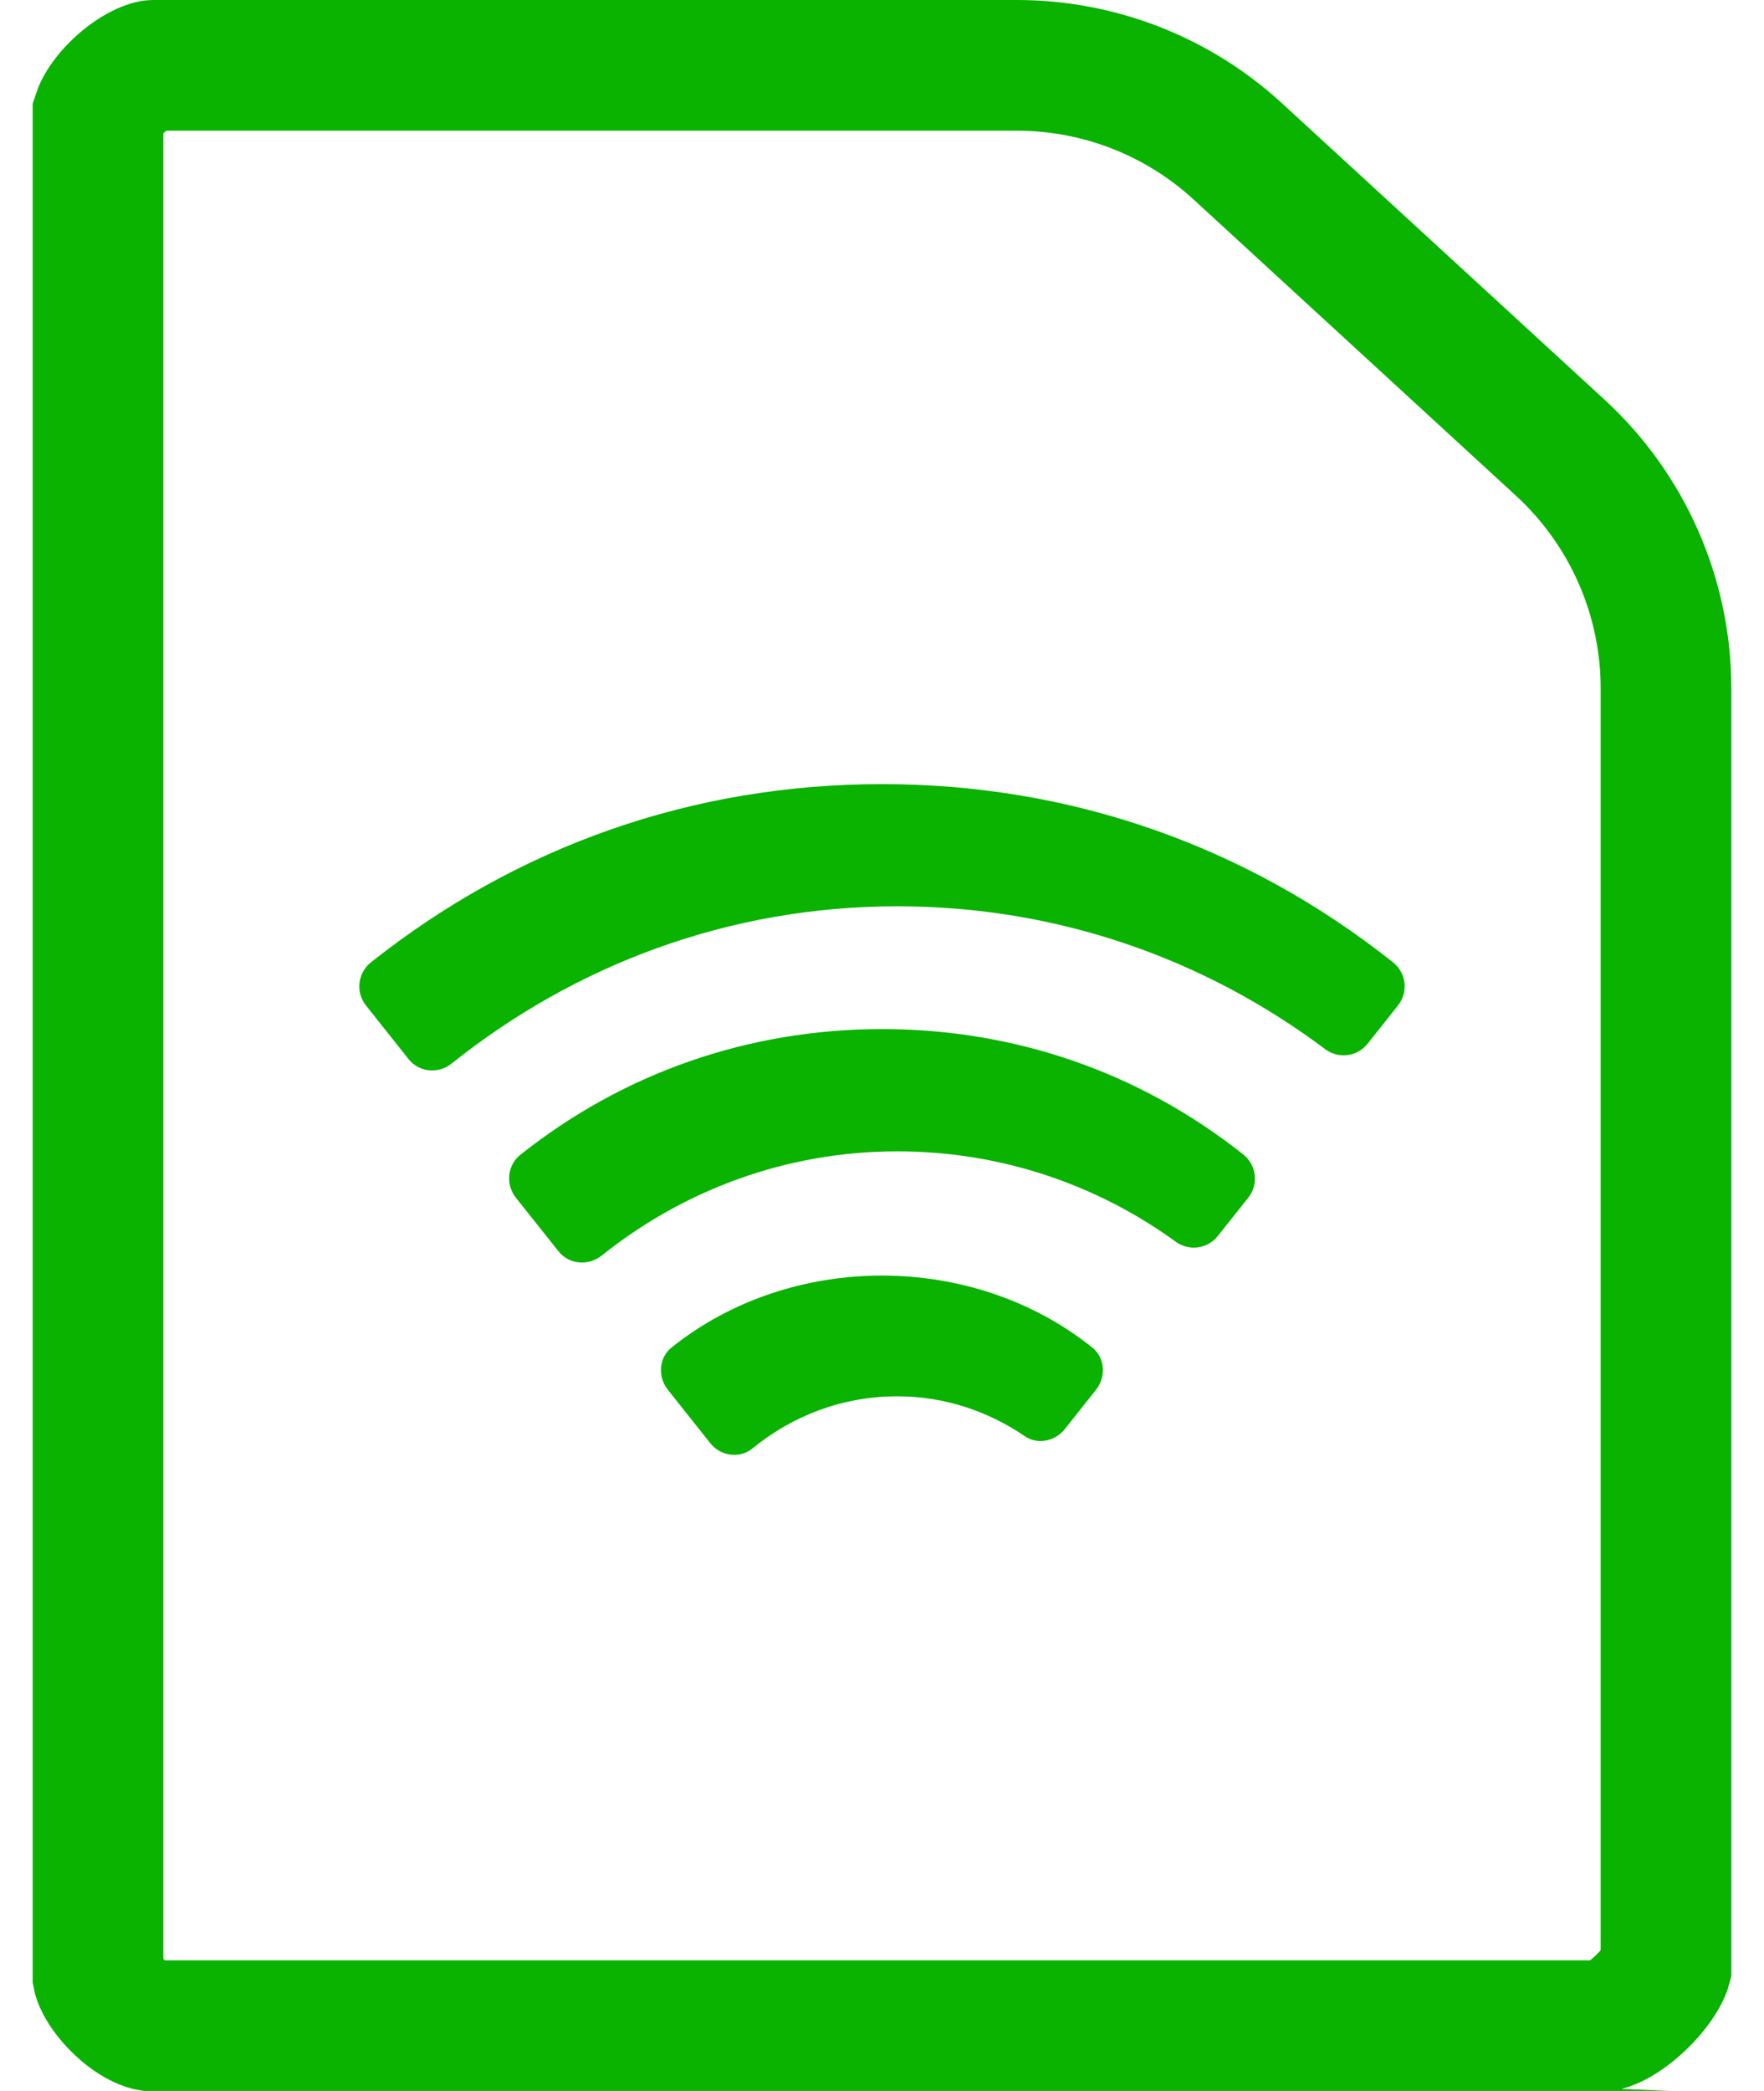 <svg width="27" height="32" viewBox="0 0 27 32" fill="none" xmlns="http://www.w3.org/2000/svg">
<g clip-path="url(#clip0)">
<path d="M13.5 12C10.607 12 7.925 12.944 5.677 14.728C5.474 14.89 5.441 15.185 5.601 15.387L6.254 16.209C6.417 16.413 6.709 16.439 6.913 16.276C8.795 14.774 11.139 13.87 13.734 13.87C16.204 13.87 18.454 14.684 20.284 16.057C20.487 16.209 20.774 16.173 20.932 15.974L21.398 15.387C21.559 15.185 21.526 14.89 21.323 14.728C19.075 12.944 16.393 12 13.5 12Z" fill="#09B300"/>
<path d="M13.501 15.749C11.462 15.749 9.546 16.415 7.962 17.675C7.764 17.833 7.738 18.129 7.895 18.328L8.547 19.148C8.711 19.355 9.007 19.378 9.214 19.212C10.456 18.219 12.025 17.62 13.735 17.62C15.326 17.62 16.799 18.134 17.997 19.004C18.199 19.151 18.483 19.113 18.639 18.917L19.107 18.328C19.267 18.126 19.234 17.831 19.031 17.669C17.449 16.413 15.537 15.749 13.501 15.749Z" fill="#09B300"/>
<path d="M10.278 20.623C10.084 20.779 10.066 21.072 10.221 21.267L10.871 22.086C11.029 22.285 11.322 22.328 11.519 22.166C12.123 21.67 12.892 21.369 13.733 21.369C14.46 21.369 15.129 21.599 15.688 21.981C15.883 22.114 16.151 22.056 16.298 21.871L16.777 21.267C16.932 21.072 16.914 20.778 16.719 20.623C14.888 19.154 12.11 19.154 10.278 20.623Z" fill="#09B300"/>
</g>
<path d="M2.341 1H15.564C16.817 1 18.025 1.47 18.947 2.318L23.883 6.853C24.913 7.8 25.5 9.136 25.5 10.535V30.112C25.497 30.123 25.484 30.166 25.441 30.243C25.375 30.359 25.27 30.496 25.136 30.628C25.001 30.761 24.86 30.865 24.737 30.932C24.624 30.992 24.569 30.999 24.569 31C24.569 31 24.569 31 24.569 31H2.291C2.291 31 2.291 31 2.29 31C2.284 30.999 2.231 30.993 2.134 30.942C2.03 30.889 1.911 30.803 1.8 30.692C1.688 30.581 1.602 30.466 1.55 30.367C1.509 30.291 1.501 30.251 1.5 30.246V1.748C1.503 1.739 1.513 1.703 1.548 1.641C1.602 1.545 1.691 1.429 1.809 1.317C1.927 1.206 2.052 1.118 2.165 1.062C2.278 1.005 2.338 1 2.341 1C2.341 1 2.341 1 2.341 1Z" stroke="#09B300" stroke-width="2"/>
<defs>
<clipPath id="clip0">
<rect width="16" height="16" fill="white" transform="translate(5.5 11)"/>
</clipPath>
</defs>
</svg>
